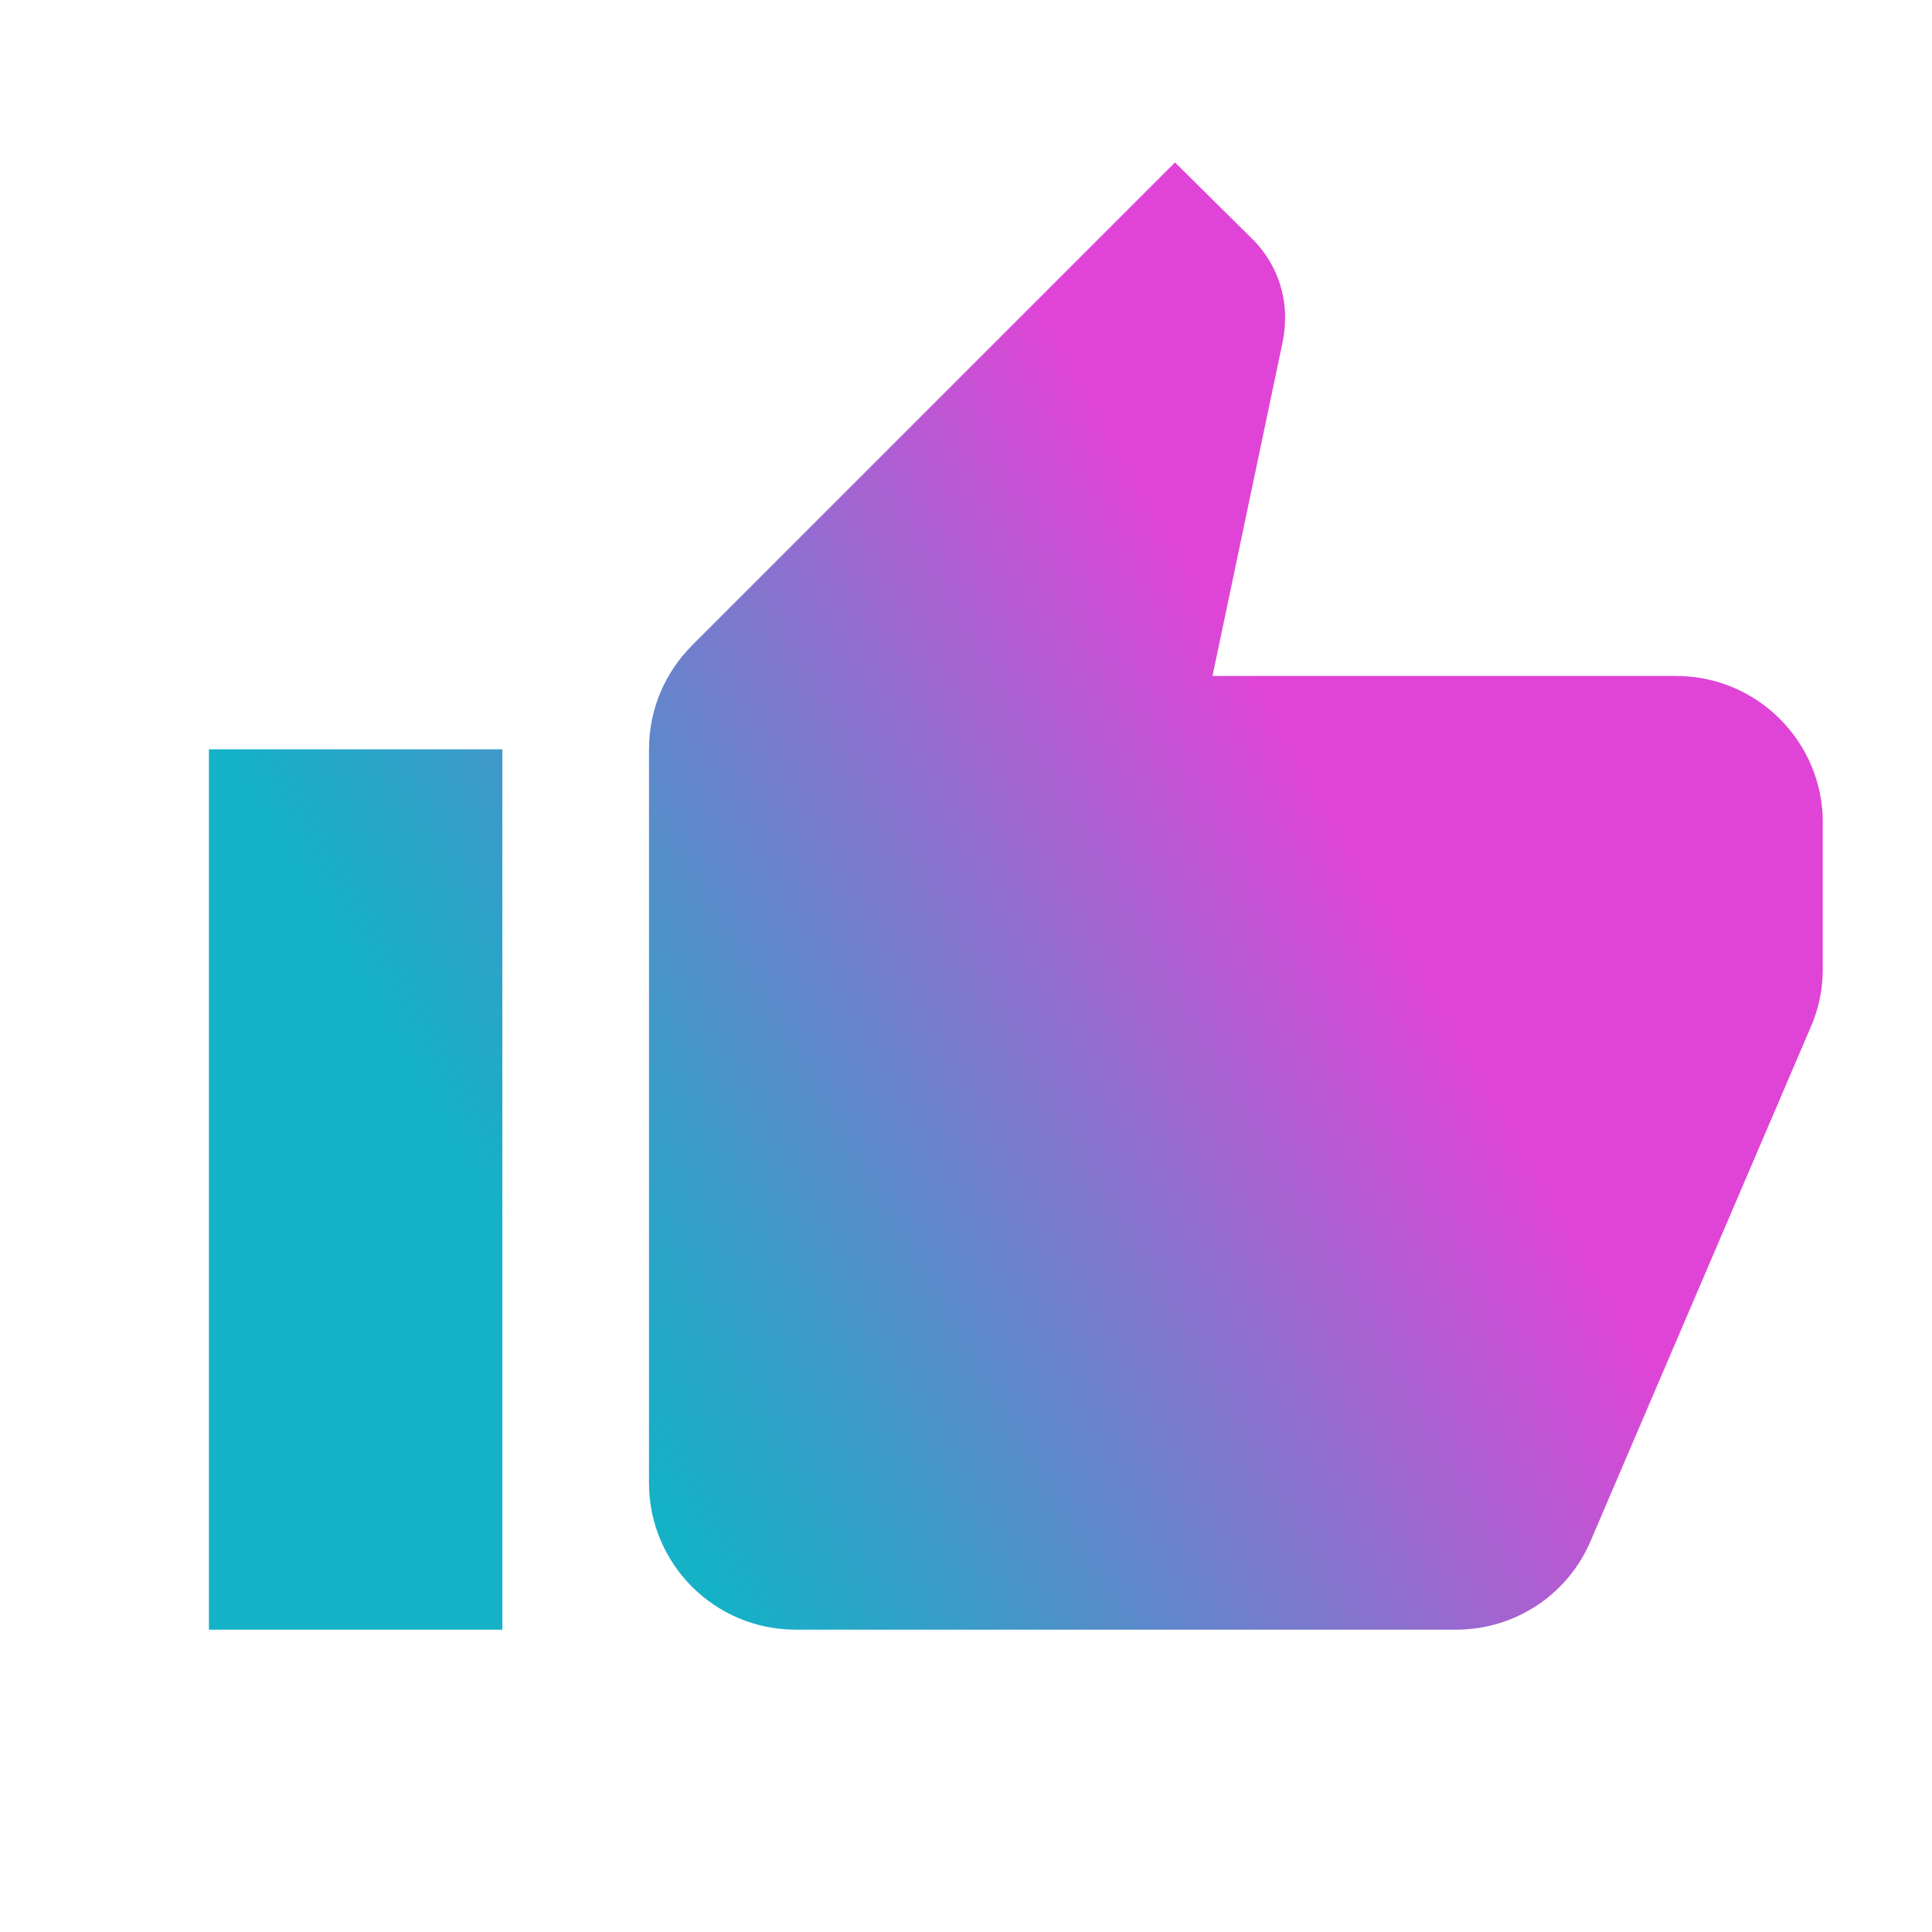 <?xml version="1.0" encoding="UTF-8"?>
<svg id="Layer_1" data-name="Layer 1" xmlns="http://www.w3.org/2000/svg" xmlns:xlink="http://www.w3.org/1999/xlink" viewBox="0 0 220.02 220.02">
  <defs>
    <style>
      .cls-1 {
        fill: url(#linear-gradient);
      }
    </style>
    <linearGradient id="linear-gradient" x1="19.69" y1="178.48" x2="199.27" y2="74.79" gradientUnits="userSpaceOnUse">
      <stop offset=".25" stop-color="#14b1c7"/>
      <stop offset=".35" stop-color="#369ec9"/>
      <stop offset=".57" stop-color="#8d6fcf"/>
      <stop offset=".76" stop-color="#df44d6"/>
      <stop offset=".8" stop-color="#df44d6"/>
    </linearGradient>
  </defs>
  <path class="cls-1" d="M207.59,93.69c0-9.23-7.48-16.71-16.71-16.71h-52.8l8.02-38.18c.17-.84.25-1.75.25-2.67,0-3.43-1.42-6.6-3.68-8.86l-8.86-8.77-54.97,54.97c-3.09,3.09-4.93,7.27-4.93,11.86v83.55c0,9.23,7.48,16.71,16.71,16.71h75.19c6.93,0,12.87-4.18,15.37-10.19l25.23-58.9c.75-1.92,1.17-3.93,1.17-6.1v-16.71ZM23.79,185.59h33.42v-100.26H23.79v100.26Z"/>
</svg>